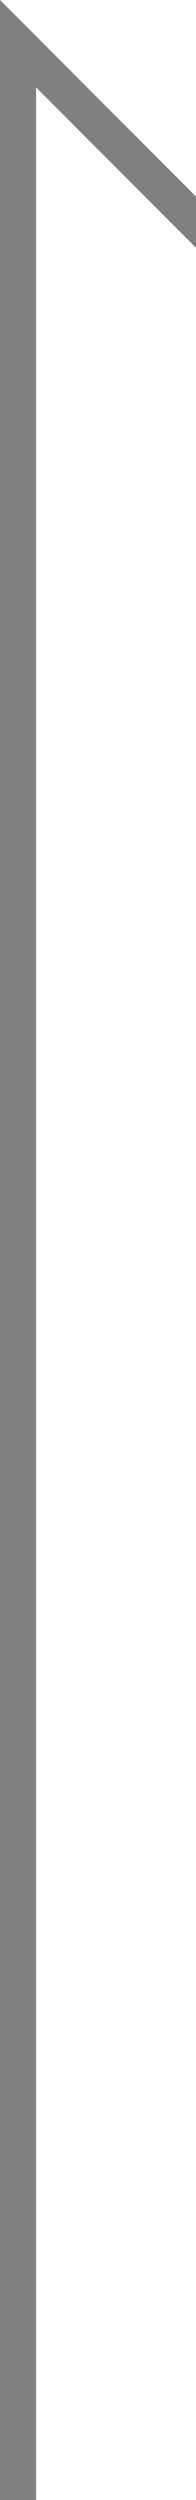 <svg xmlns="http://www.w3.org/2000/svg" viewBox="0 0 5.425 69">
  <defs>
    <style>
      .cls-1 {
        fill: gray;
      }
    </style>
  </defs>
  <g id="レイヤー_2" data-name="レイヤー 2">
    <g id="moji">
      <g>
        <polygon class="cls-1" points="1 1 0 0 0 69 1 69 1 1"/>
        <polygon class="cls-1" points="0 1.414 5.425 6.84 5.425 5.425 0 0 0 1.414"/>
      </g>
    </g>
  </g>
</svg>
